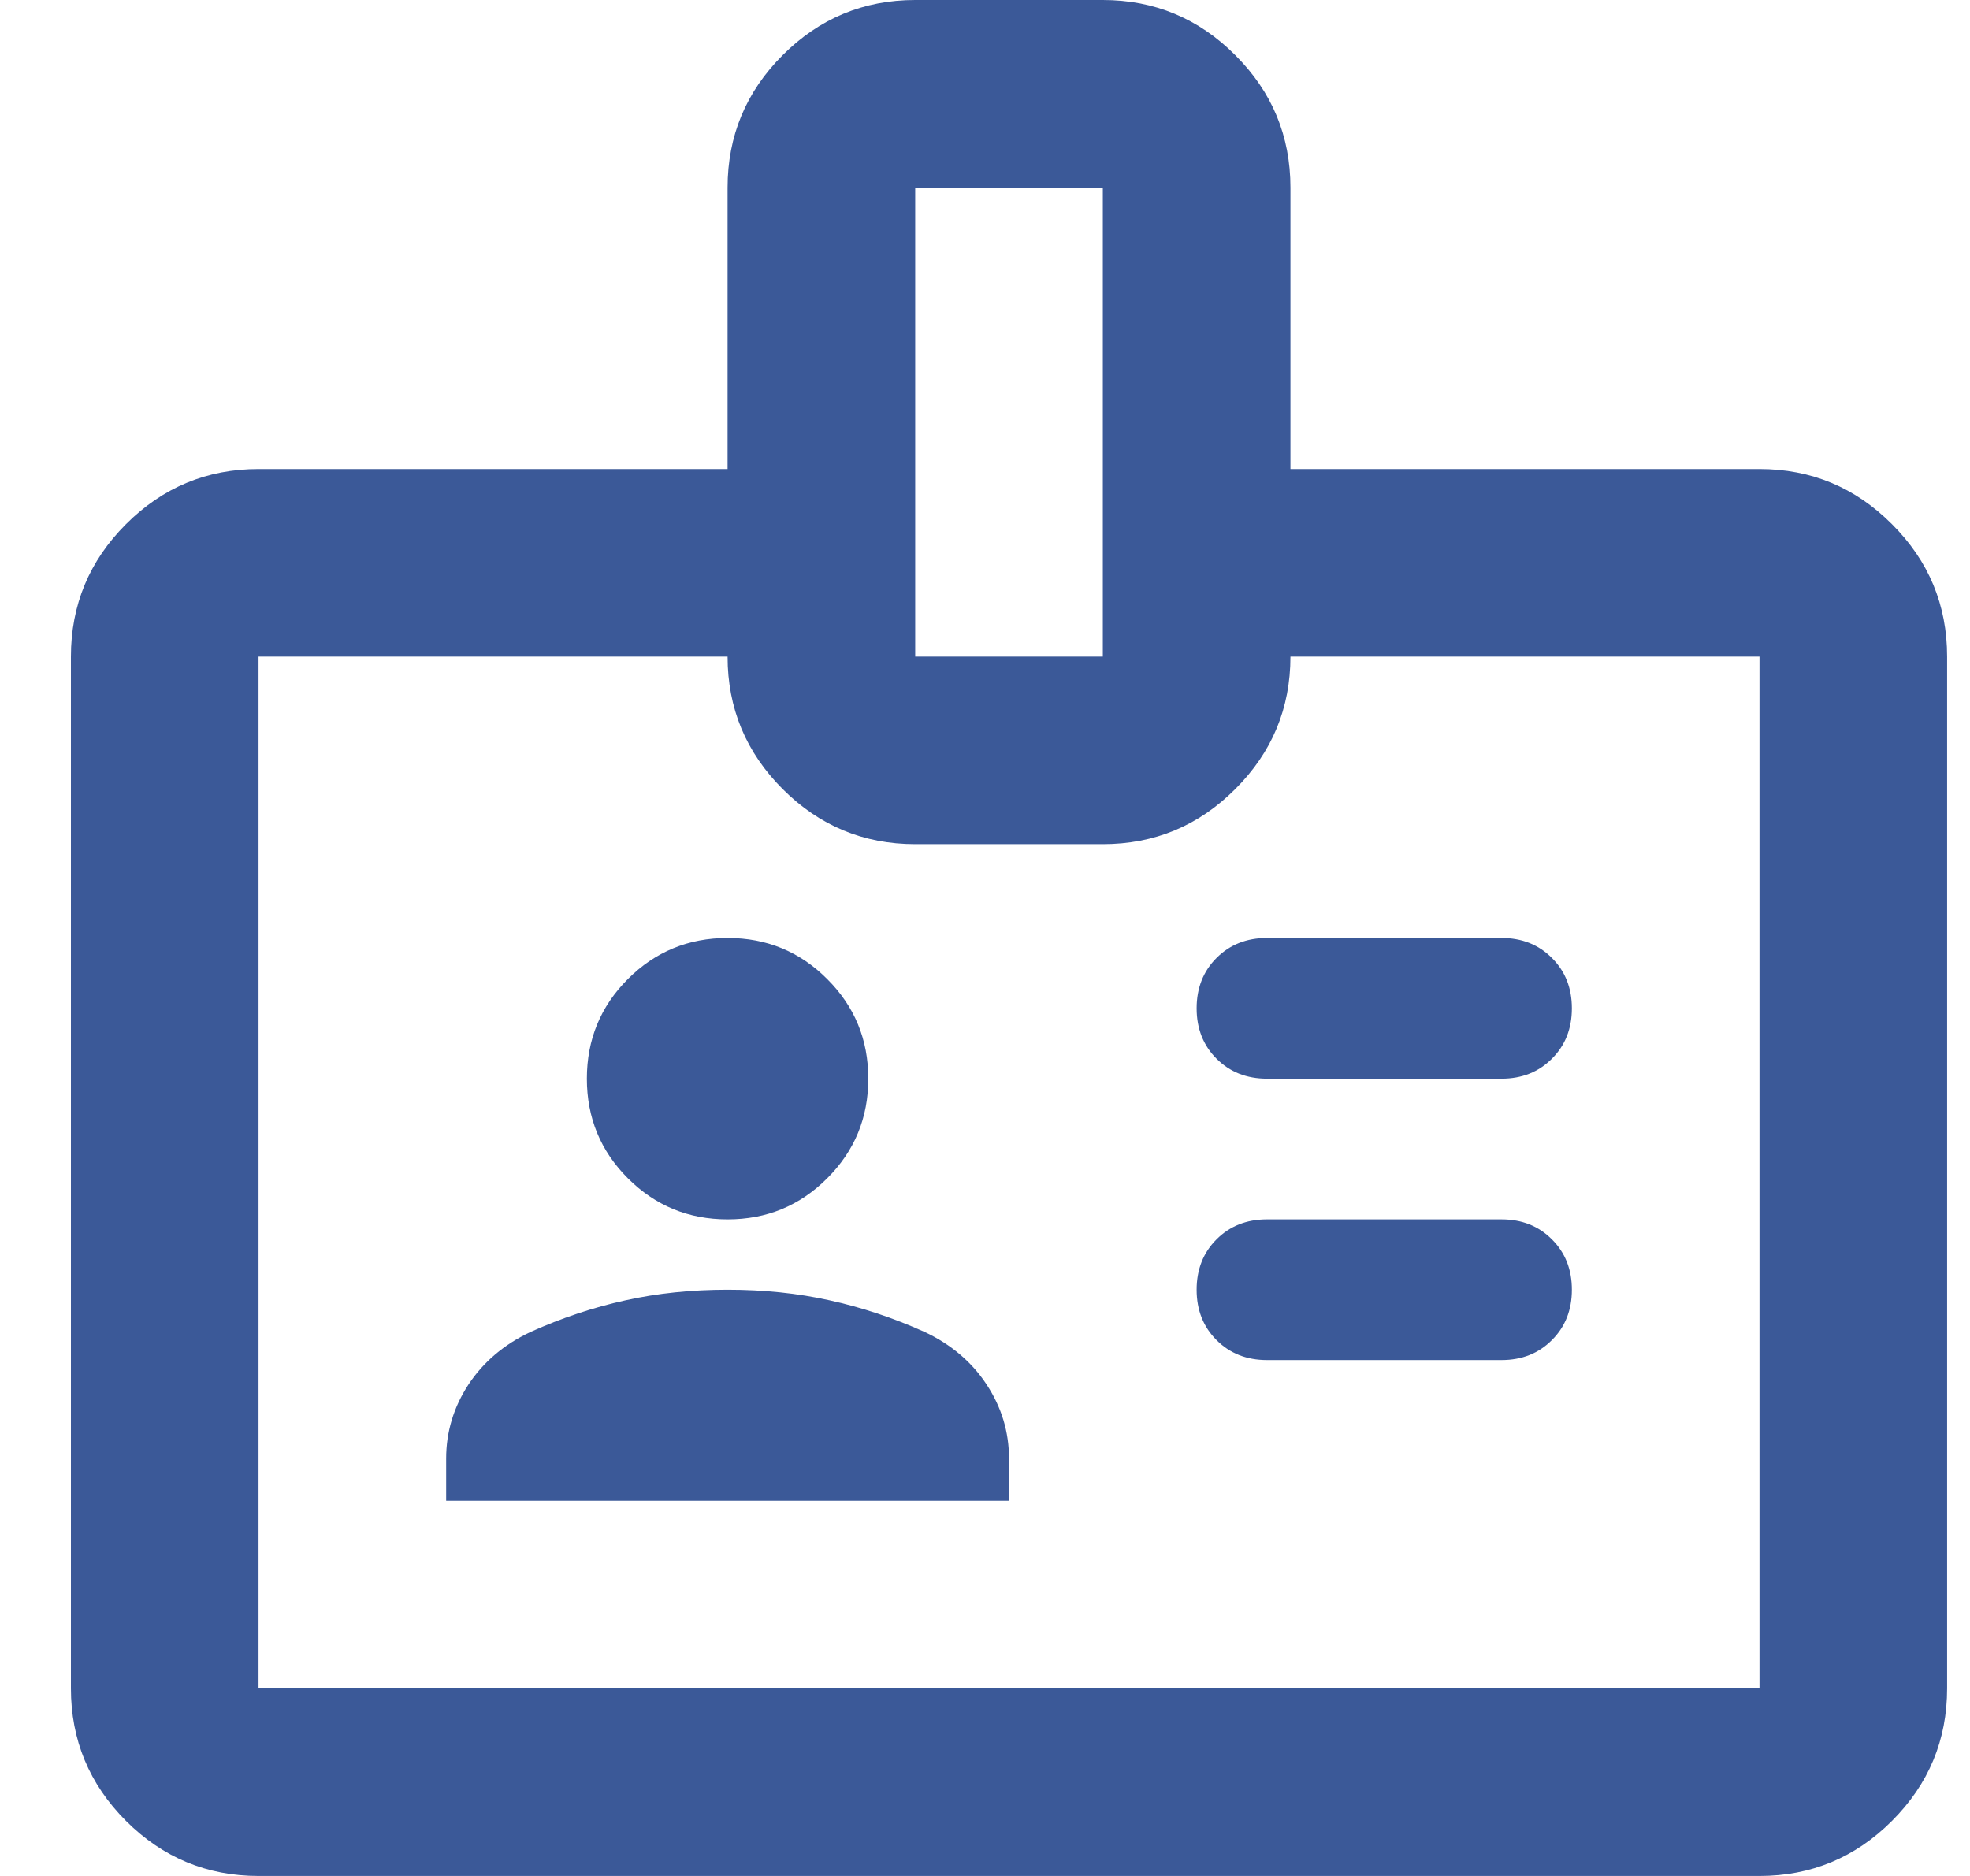 <svg width="21" height="20" viewBox="0 0 21 20" fill="none" xmlns="http://www.w3.org/2000/svg">
<path d="M4.756 16H10.756V15.55C10.756 15.267 10.677 15.004 10.518 14.762C10.36 14.521 10.139 14.333 9.856 14.2C9.523 14.05 9.185 13.938 8.843 13.863C8.502 13.787 8.139 13.75 7.756 13.75C7.373 13.75 7.01 13.787 6.668 13.863C6.327 13.938 5.989 14.05 5.656 14.2C5.373 14.333 5.152 14.521 4.993 14.762C4.835 15.004 4.756 15.267 4.756 15.55V16ZM13.506 14.5H16.006C16.223 14.5 16.402 14.429 16.543 14.287C16.685 14.146 16.756 13.967 16.756 13.75C16.756 13.533 16.685 13.354 16.543 13.213C16.402 13.071 16.223 13 16.006 13H13.506C13.289 13 13.11 13.071 12.968 13.213C12.827 13.354 12.756 13.533 12.756 13.75C12.756 13.967 12.827 14.146 12.968 14.287C13.11 14.429 13.289 14.5 13.506 14.5ZM7.756 13C8.173 13 8.527 12.854 8.818 12.562C9.11 12.271 9.256 11.917 9.256 11.5C9.256 11.083 9.11 10.729 8.818 10.438C8.527 10.146 8.173 10 7.756 10C7.339 10 6.985 10.146 6.693 10.438C6.402 10.729 6.256 11.083 6.256 11.5C6.256 11.917 6.402 12.271 6.693 12.562C6.985 12.854 7.339 13 7.756 13ZM13.506 11.5H16.006C16.223 11.5 16.402 11.429 16.543 11.287C16.685 11.146 16.756 10.967 16.756 10.75C16.756 10.533 16.685 10.354 16.543 10.213C16.402 10.071 16.223 10 16.006 10H13.506C13.289 10 13.11 10.071 12.968 10.213C12.827 10.354 12.756 10.533 12.756 10.75C12.756 10.967 12.827 11.146 12.968 11.287C13.11 11.429 13.289 11.5 13.506 11.5ZM2.756 20C2.206 20 1.735 19.804 1.343 19.413C0.952 19.021 0.756 18.55 0.756 18V7C0.756 6.45 0.952 5.979 1.343 5.588C1.735 5.196 2.206 5 2.756 5H7.756V2C7.756 1.45 7.952 0.979 8.343 0.588C8.735 0.196 9.206 0 9.756 0H11.756C12.306 0 12.777 0.196 13.168 0.588C13.56 0.979 13.756 1.45 13.756 2V5H18.756C19.306 5 19.777 5.196 20.168 5.588C20.56 5.979 20.756 6.45 20.756 7V18C20.756 18.55 20.56 19.021 20.168 19.413C19.777 19.804 19.306 20 18.756 20H2.756ZM2.756 18H18.756V7H13.756C13.756 7.55 13.56 8.021 13.168 8.412C12.777 8.804 12.306 9 11.756 9H9.756C9.206 9 8.735 8.804 8.343 8.412C7.952 8.021 7.756 7.55 7.756 7H2.756V18ZM9.756 7H11.756V2H9.756V7Z" fill="#3B5998"/>
</svg>
